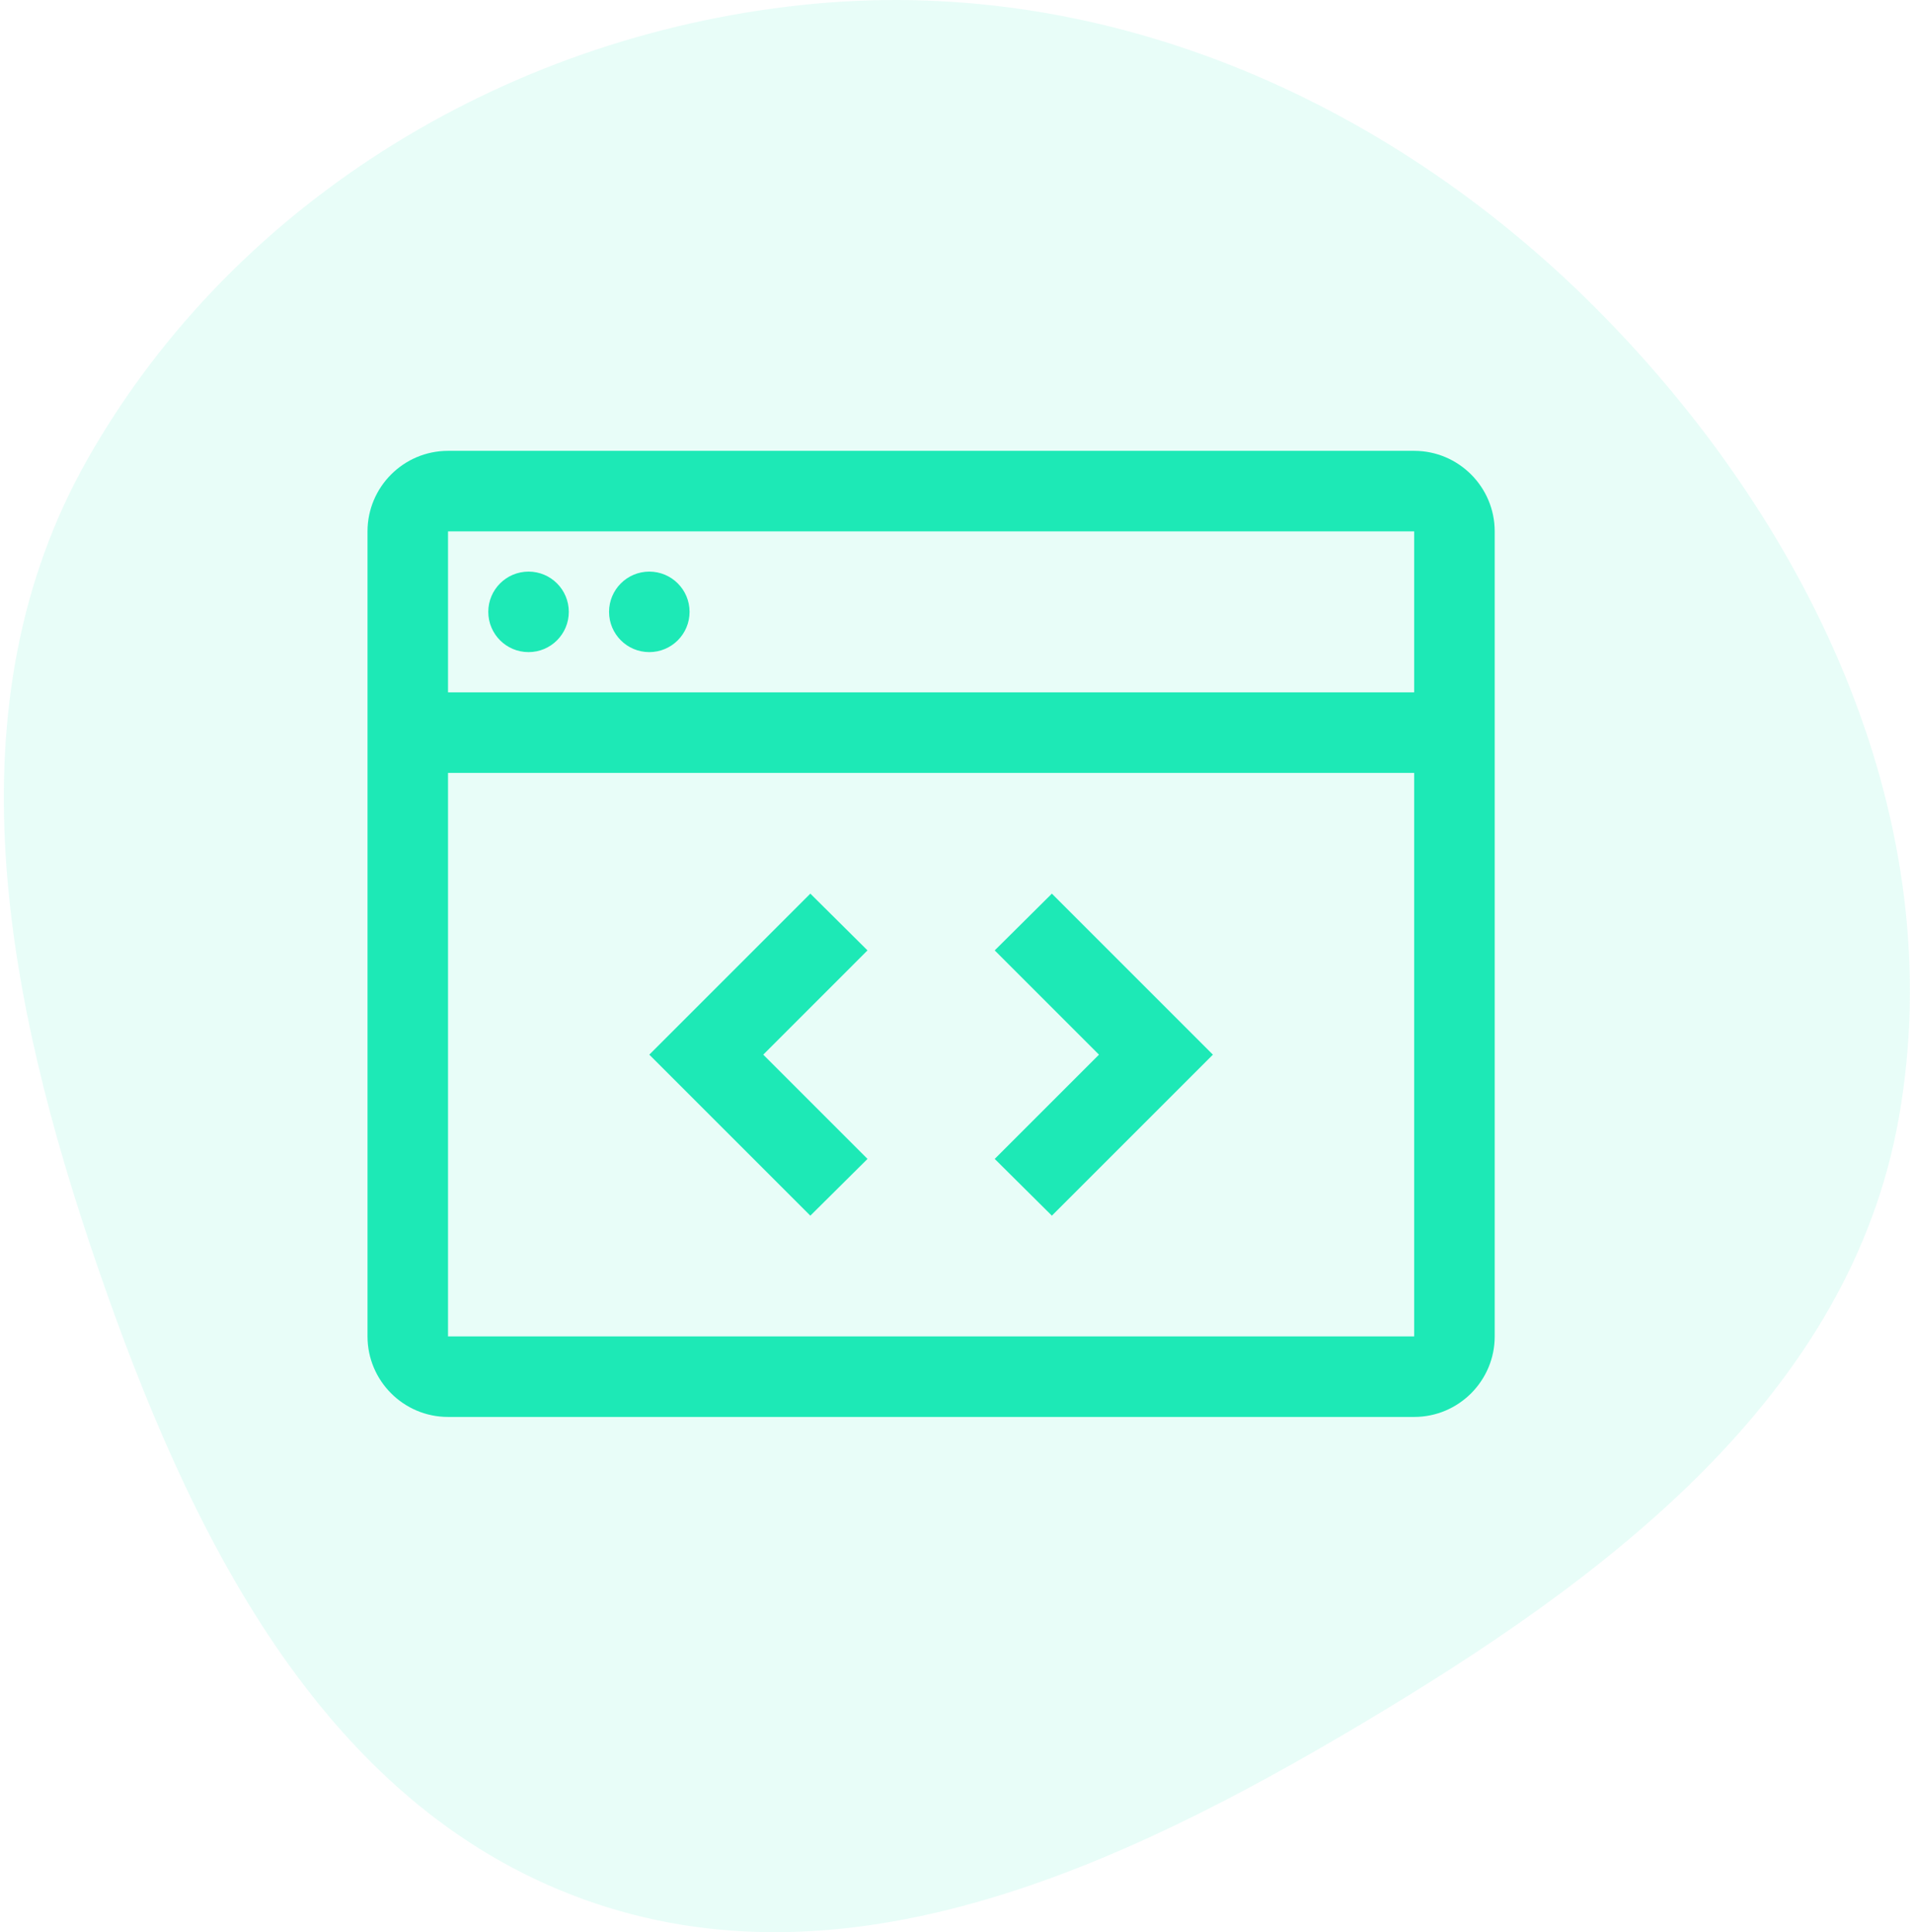 <svg width="297" height="300" viewBox="0 0 297 300" fill="none" xmlns="http://www.w3.org/2000/svg">
<path d="M249.261 49.371C281.579 82.537 302.79 127.676 294.848 173.299C287.263 216.877 249.262 245.125 211.249 267.743C173.96 289.931 131.321 309.668 90.531 294.869C49.691 280.052 29.242 237.672 15.119 196.587C0.822 154.998 -8.091 109.428 13.642 71.195C36.721 30.595 80.039 4.881 126.542 0.574C172.659 -3.698 216.938 16.2 249.261 49.371Z" fill="#1DE9B6" fill-opacity="0.1"/>
<path d="M170.621 163.75L154.433 179.938L163.308 188.75L188.308 163.75L163.308 138.75L154.433 147.562L170.621 163.75ZM118.496 163.75L134.683 147.562L125.808 138.75L100.808 163.75L125.808 188.75L134.683 179.938L118.496 163.75Z" fill="#1DE9B6"/>
<path d="M100.808 101.25C104.26 101.25 107.058 98.452 107.058 95C107.058 91.548 104.26 88.75 100.808 88.75C97.357 88.75 94.558 91.548 94.558 95C94.558 98.452 97.357 101.25 100.808 101.25Z" fill="#1DE9B6"/>
<path d="M82.058 101.25C85.51 101.25 88.308 98.452 88.308 95C88.308 91.548 85.51 88.75 82.058 88.75C78.607 88.75 75.808 91.548 75.808 95C75.808 98.452 78.607 101.25 82.058 101.25Z" fill="#1DE9B6"/>
<path d="M219.558 70H69.558C62.665 70 57.059 75.612 57.059 82.5V207.5C57.059 214.394 62.665 220 69.558 220H219.558C226.452 220 232.058 214.394 232.058 207.5V82.5C232.058 75.612 226.452 70 219.558 70ZM219.558 82.5V107.5H69.558V82.5H219.558ZM69.558 207.5V120H219.558V207.5H69.558Z" fill="#1DE9B6"/>
</svg>
